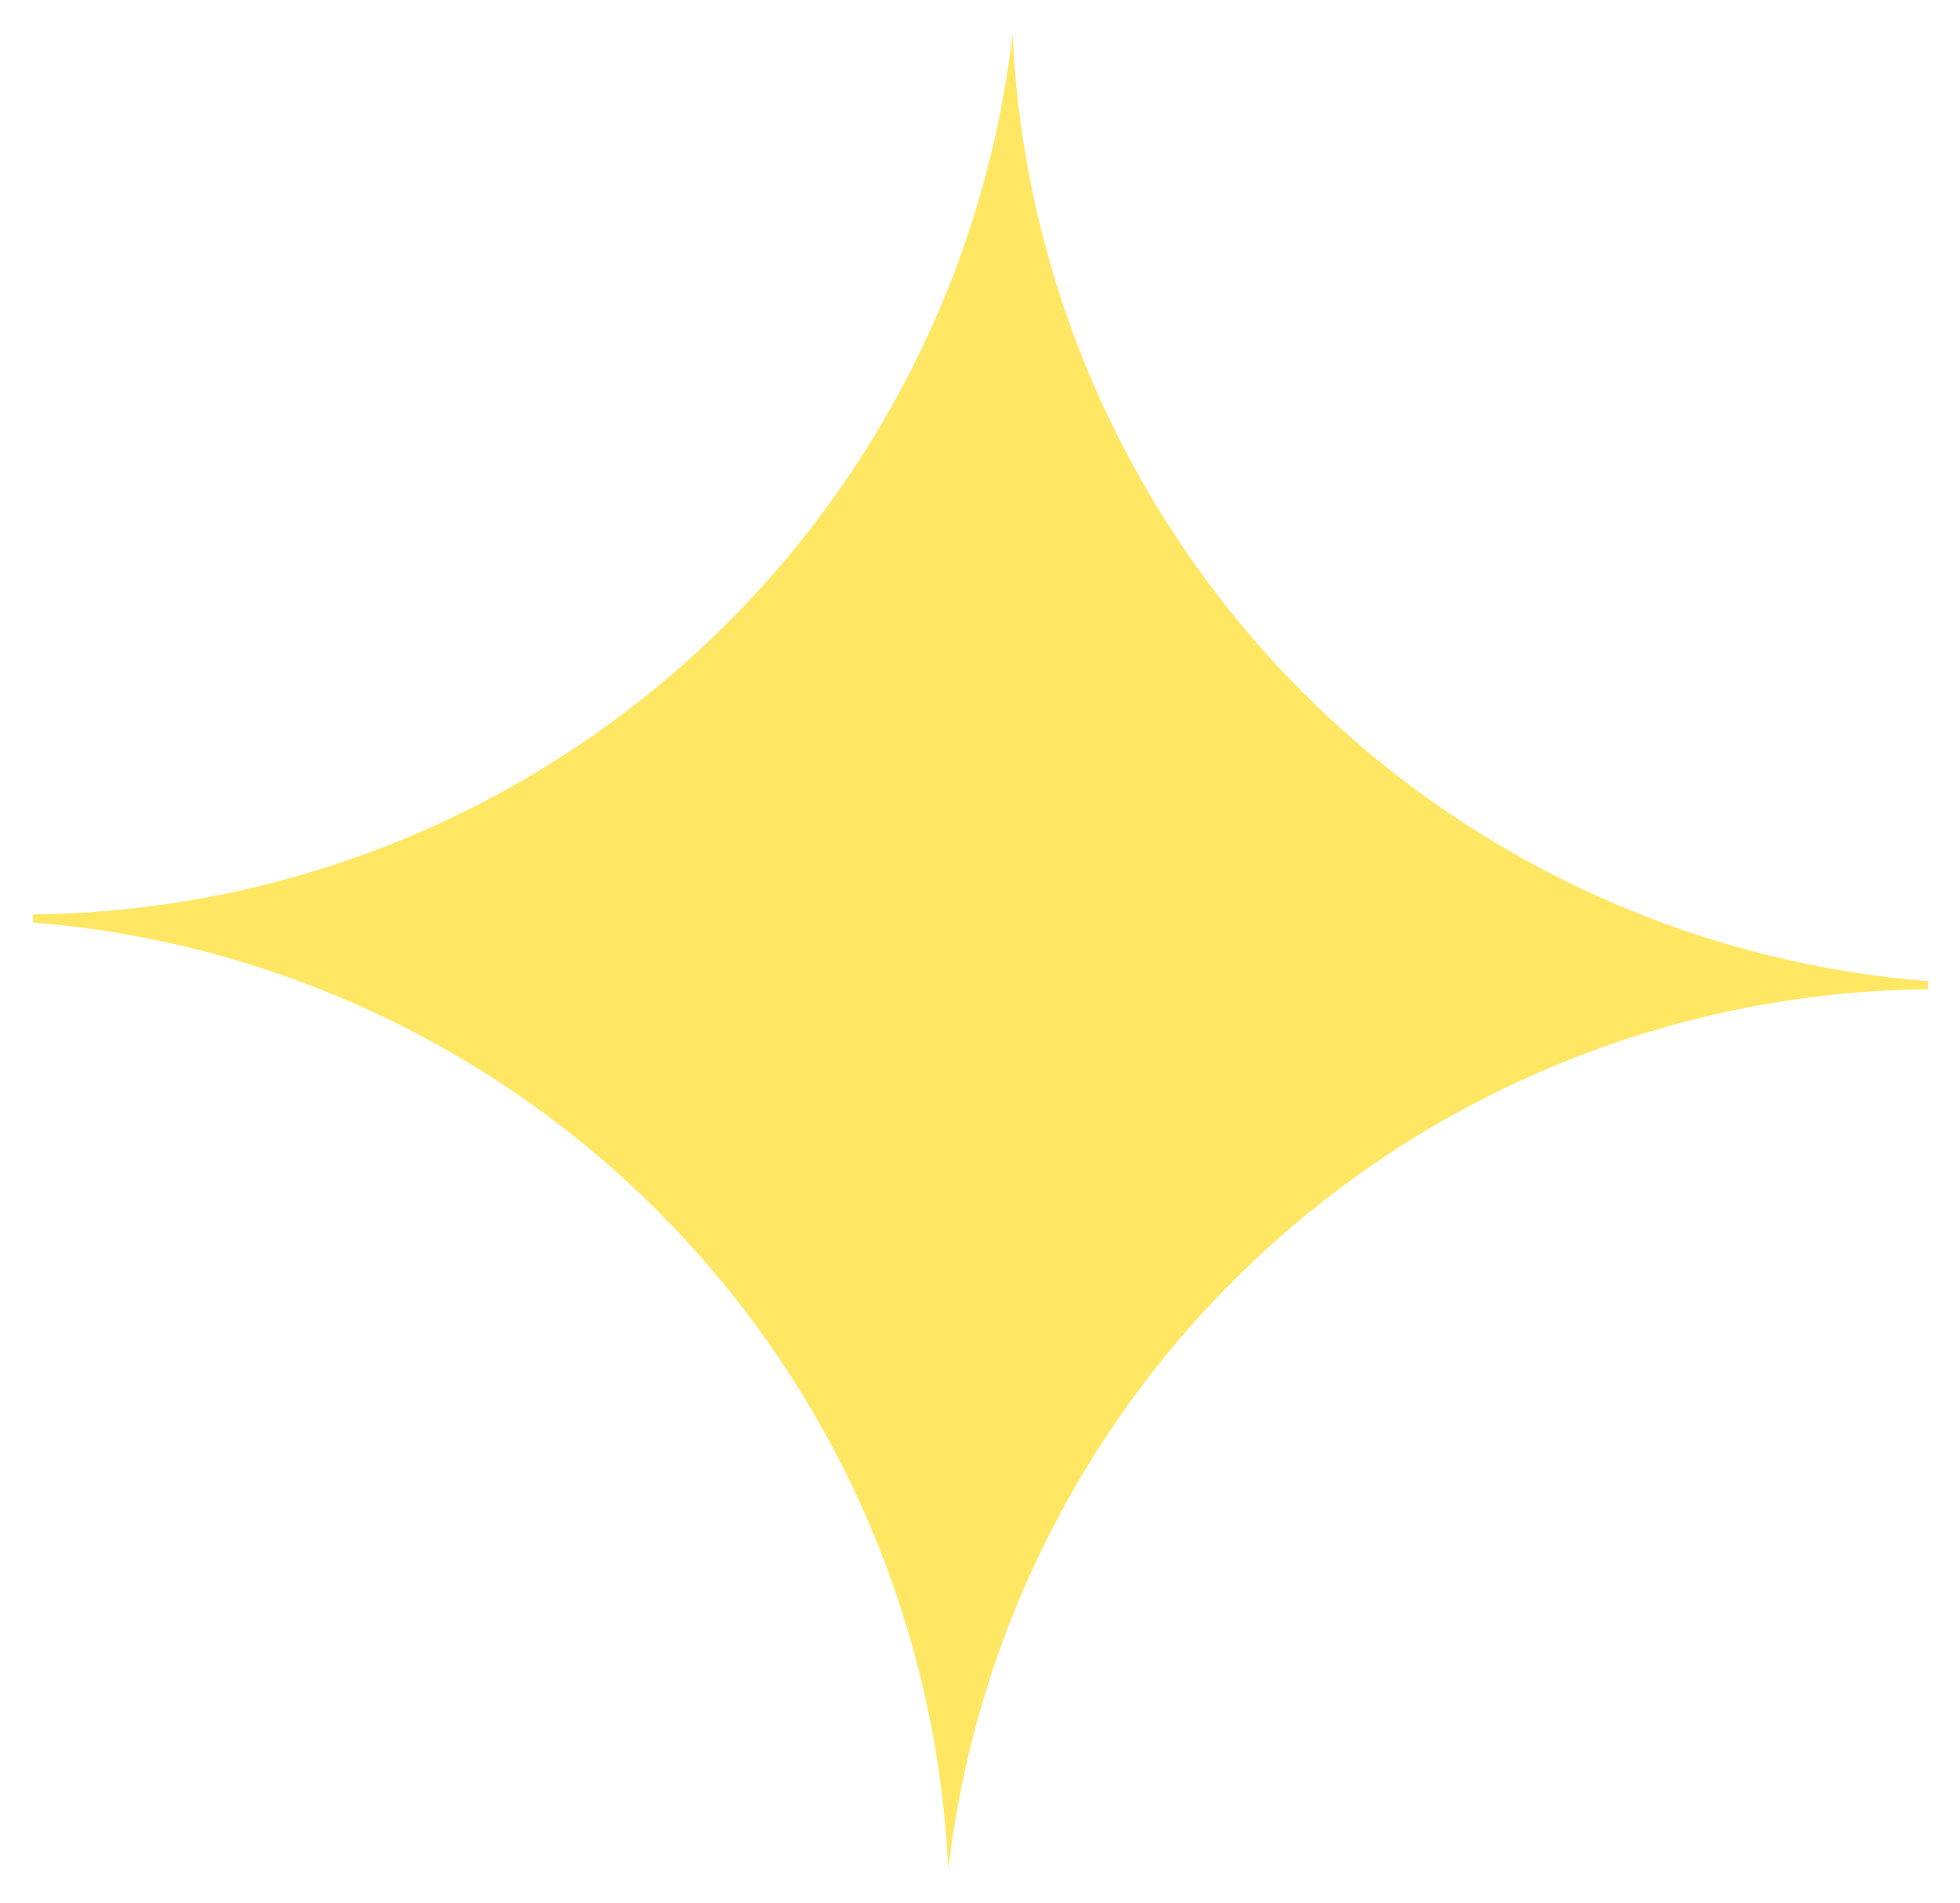 <svg xmlns="http://www.w3.org/2000/svg" width="24.085" height="23.383" viewBox="0 0 24.085 23.383">
  <path id="Path_13721" data-name="Path 13721" d="M11.656,22.583A12.239,12.239,0,0,1,23.311,11.344v-.1A12.239,12.239,0,0,1,11.656,0,12.238,12.238,0,0,1,0,11.239v.1A12.238,12.238,0,0,1,11.656,22.583" transform="matrix(-0.999, -0.035, 0.035, -0.999, 23.297, 23.383)" fill="#ffe764"/>
</svg>
